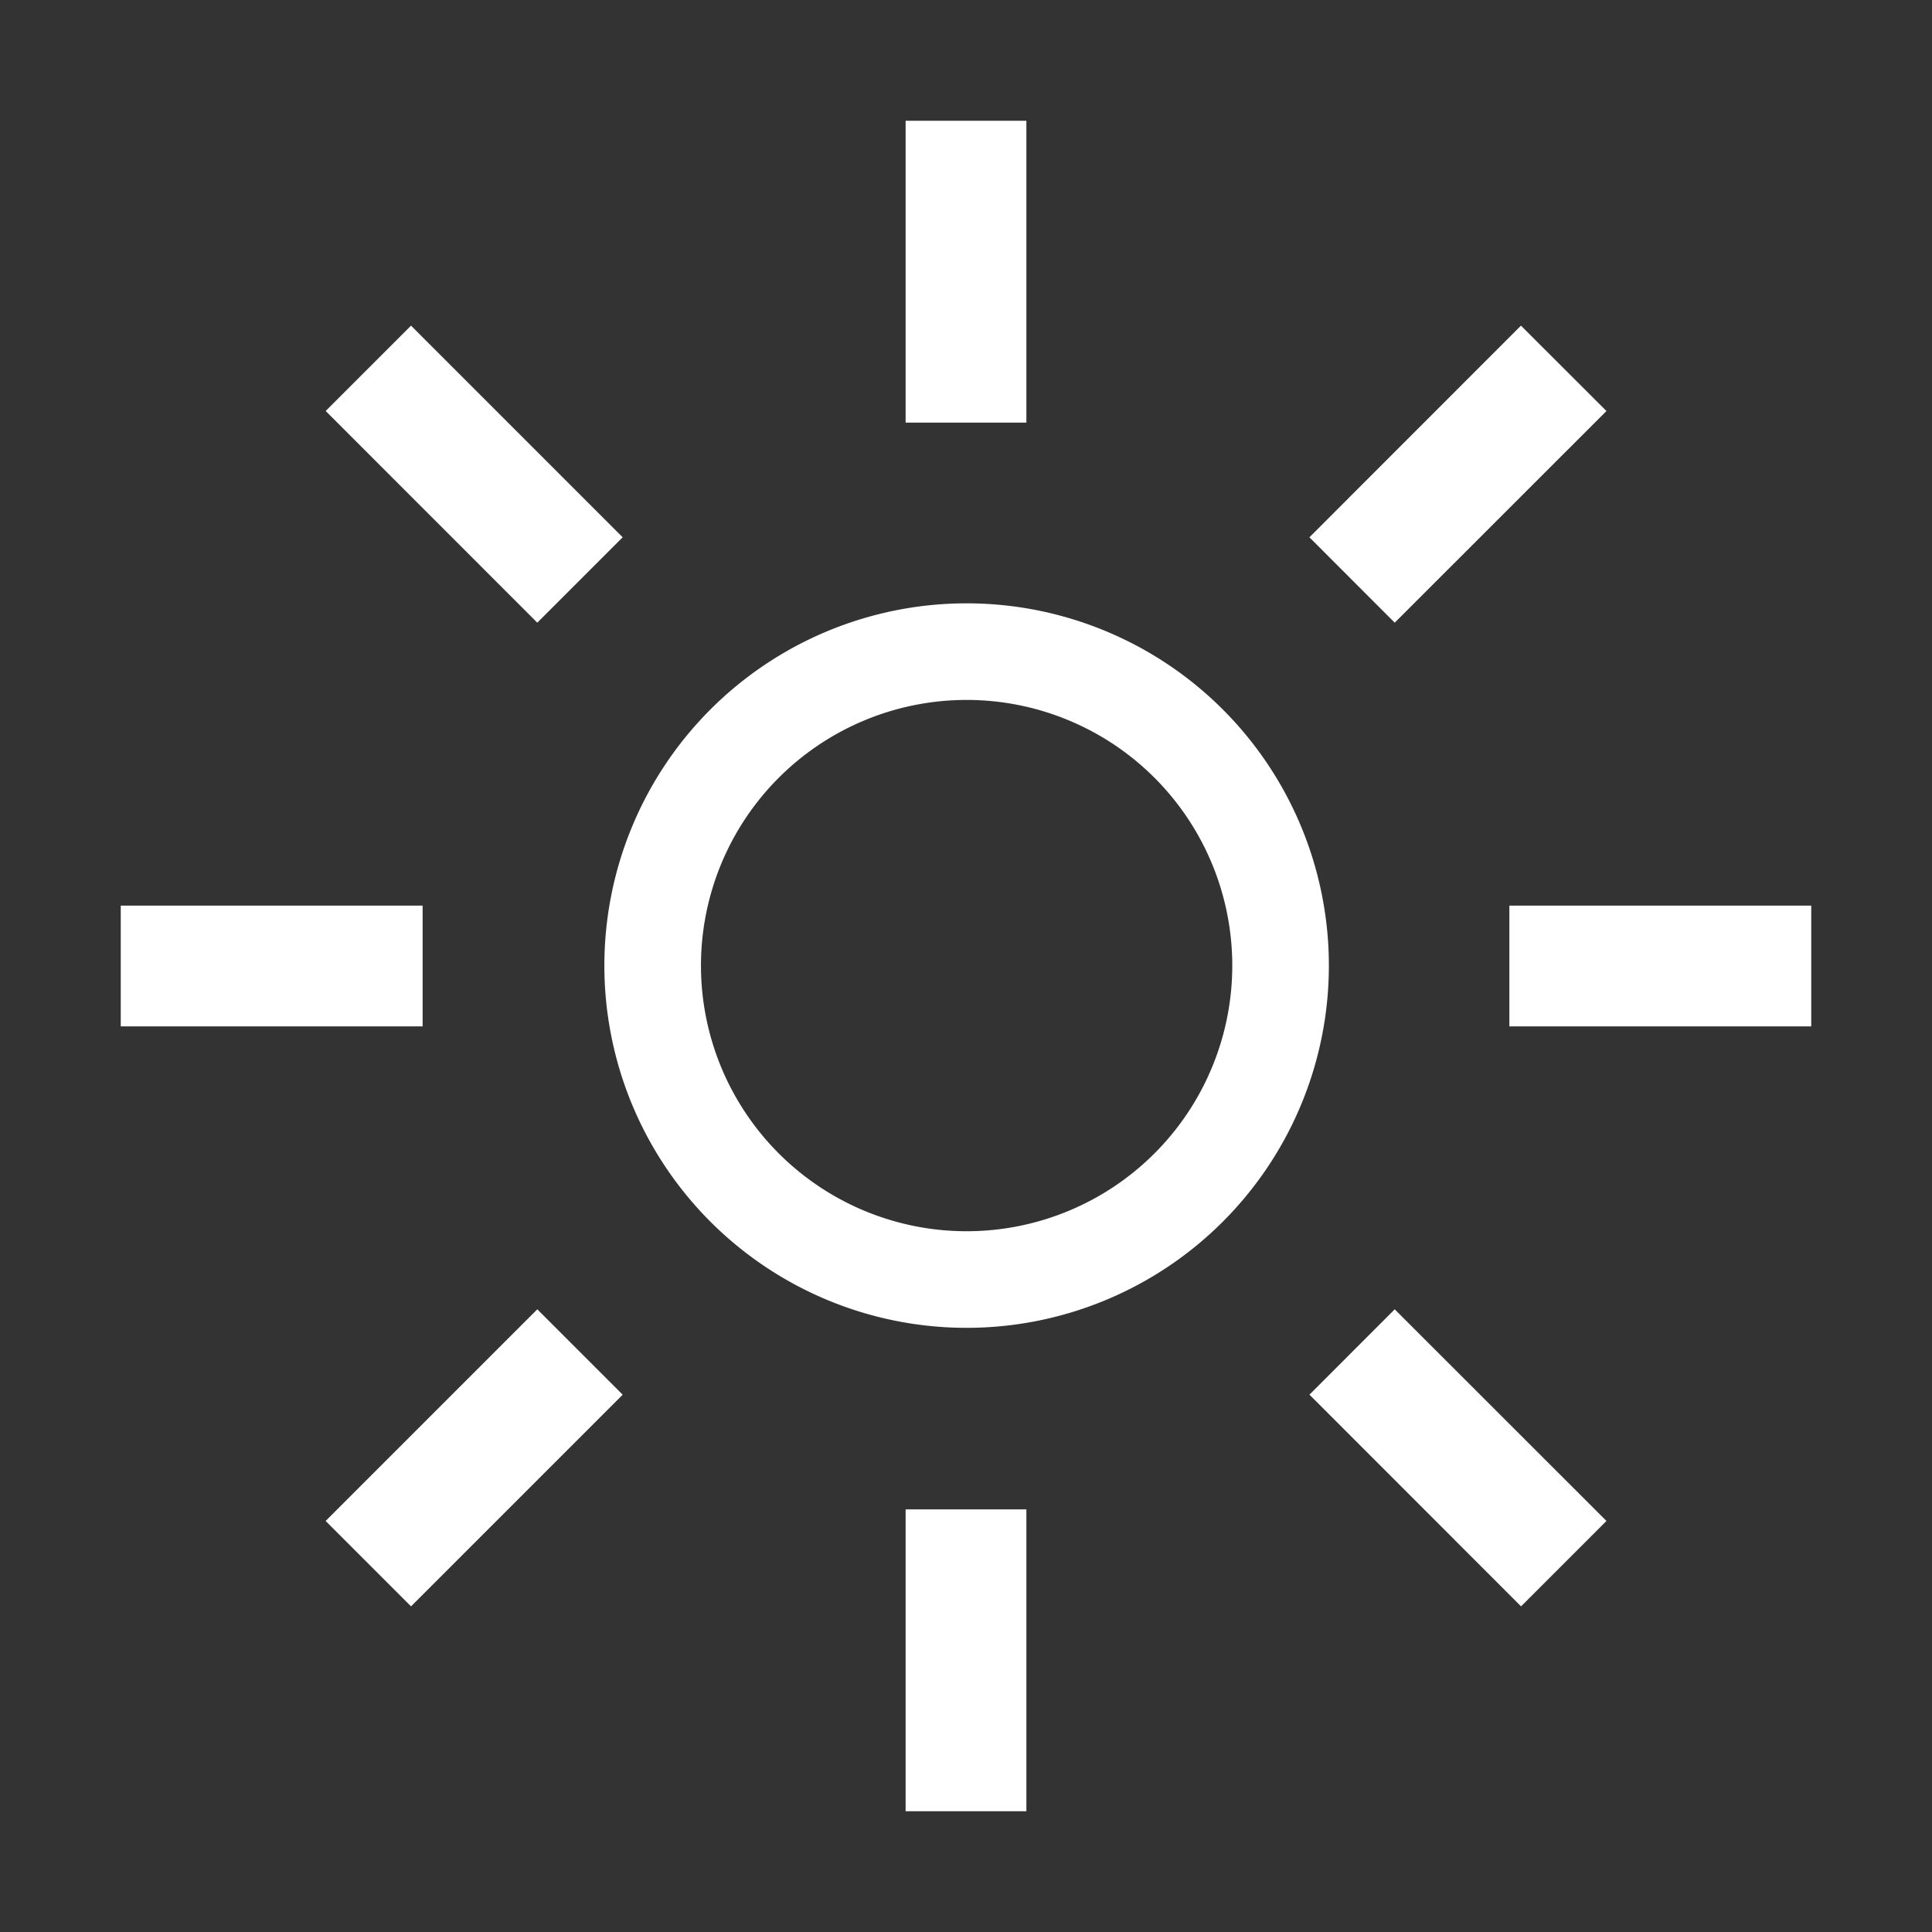 <svg xmlns="http://www.w3.org/2000/svg" width="20" height="20" fill="none"><rect width="100%" height="100%" fill="#333333" stroke="none"/><path d="M9.375 1.25h1.25v3.125h-1.25V1.25zm4.18 4.312l2.19-2.191.885.884-2.192 2.191-.883-.884zm2.07 3.813h3.125v1.25h-3.125v-1.25zm-2.07 5.063l.883-.884 2.192 2.191-.884.884-2.191-2.192zm-4.18 1.187h1.25v3.125h-1.25v-3.125zm-6.004.12l2.191-2.191.884.884-2.191 2.191-.884-.884zM1.25 9.375h3.125v1.25H1.25v-1.25zm2.121-5.12l.884-.884 2.191 2.191-.884.884-2.19-2.191z" fill="#fff"/><path d="M8.194 7.298a3.25 3.25 0 113.612 5.404 3.25 3.25 0 01-3.612-5.404z" stroke="#fff"/></svg>